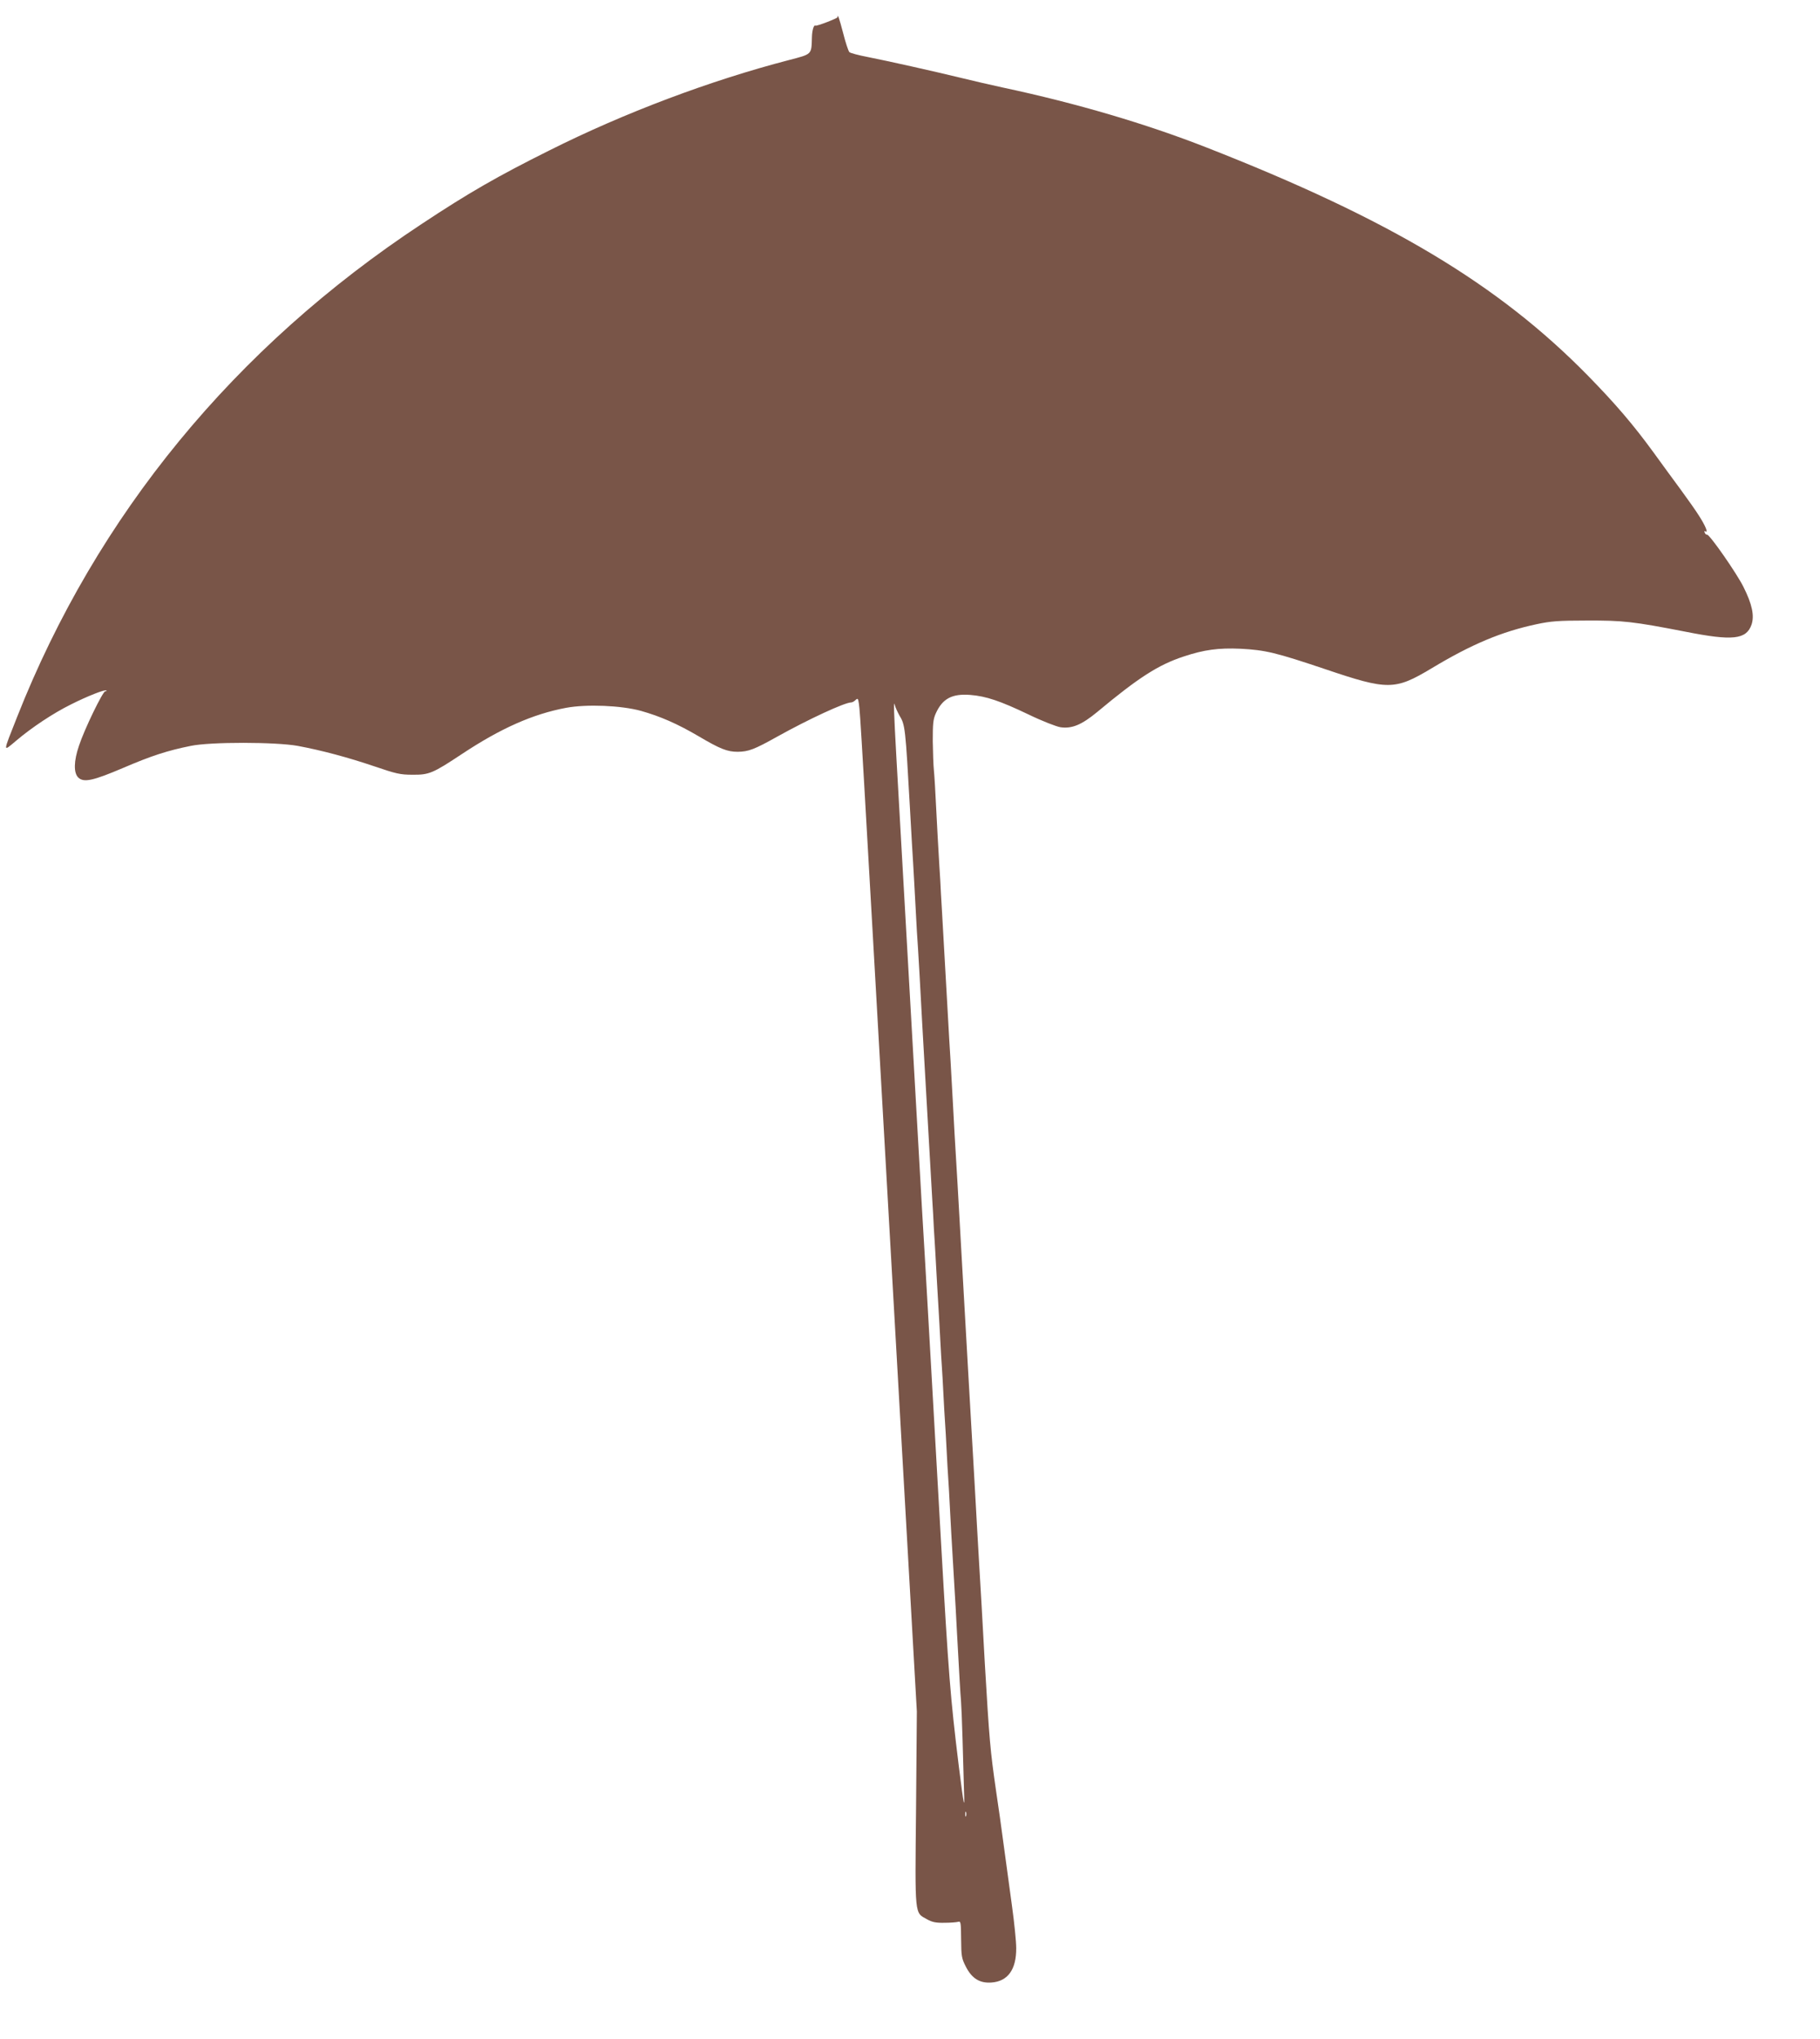 <?xml version="1.0" standalone="no"?>
<!DOCTYPE svg PUBLIC "-//W3C//DTD SVG 20010904//EN"
 "http://www.w3.org/TR/2001/REC-SVG-20010904/DTD/svg10.dtd">
<svg version="1.0" xmlns="http://www.w3.org/2000/svg"
 width="1143pt" height="1280pt" viewBox="0 0 1143 1280"
 preserveAspectRatio="xMidYMid meet">
<g transform="translate(0,1280) scale(0.1,-0.1)"
fill="#795548" stroke="none">
<path d="M5260 12692 c0 -7 -132 -58 -139 -53 -10 7 -21 -29 -22 -74 -3 -109
2 -104 -144 -142 -493 -128 -1034 -331 -1506 -568 -323 -161 -506 -266 -799
-460 -1176 -775 -2042 -1829 -2542 -3095 -92 -233 -92 -222 -6 -150 98 83 232
172 343 227 103 52 215 96 223 88 3 -3 0 -5 -7 -5 -15 0 -131 -238 -165 -342
-33 -96 -34 -170 -5 -199 34 -34 93 -21 283 60 177 76 279 109 424 138 124 26
535 25 672 0 151 -28 318 -73 483 -129 135 -46 161 -52 237 -52 105 -1 127 8
314 132 242 160 443 249 651 288 130 24 346 15 470 -19 124 -35 230 -82 360
-158 137 -81 182 -99 248 -99 68 1 103 14 248 95 196 109 424 215 465 215 7 0
19 7 27 15 14 13 16 10 21 -23 9 -63 12 -119 190 -3262 l174 -3065 -5 -609
c-7 -686 -10 -652 69 -696 32 -18 56 -23 108 -22 38 0 76 3 87 6 17 5 18 -3
19 -109 1 -107 3 -120 30 -173 38 -74 87 -104 160 -99 103 7 157 81 156 216 0
42 -12 159 -26 261 -14 102 -37 271 -51 375 -14 105 -36 264 -50 355 -36 249
-42 318 -70 795 -13 242 -29 519 -35 615 -6 96 -19 335 -30 530 -11 195 -29
508 -40 695 -11 187 -29 504 -40 705 -20 354 -35 626 -45 780 -2 41 -7 125
-10 185 -3 61 -10 182 -15 270 -6 88 -12 203 -15 255 -7 129 -34 594 -40 705
-3 50 -8 131 -10 180 -3 50 -8 124 -10 165 -3 41 -9 165 -15 275 -5 110 -12
223 -15 250 -3 28 -6 109 -7 181 0 110 2 137 19 175 42 93 102 125 217 116 99
-8 186 -37 366 -123 87 -42 175 -76 201 -80 72 -10 133 16 230 96 259 216 384
296 542 348 129 43 220 55 357 49 157 -8 223 -24 535 -129 391 -132 435 -132
664 5 254 153 441 231 661 278 89 19 137 23 315 23 228 1 291 -6 620 -70 297
-59 382 -49 415 44 19 56 4 128 -50 236 -43 87 -214 332 -229 329 -5 -1 -12 4
-15 13 -4 9 -2 12 5 8 18 -11 0 34 -39 95 -19 31 -72 106 -116 166 -45 61
-122 166 -171 234 -127 174 -237 303 -410 480 -564 576 -1248 985 -2400 1436
-378 148 -815 277 -1275 375 -74 16 -191 43 -260 60 -181 44 -468 108 -590
132 -58 11 -110 25 -116 31 -6 7 -24 60 -39 120 -25 95 -35 124 -35 99z m388
-4383 c37 -60 38 -75 67 -589 8 -146 17 -301 20 -345 3 -44 9 -165 15 -270 5
-104 12 -219 15 -255 2 -36 7 -112 10 -170 5 -96 27 -497 40 -715 3 -49 12
-207 20 -350 8 -143 17 -300 20 -350 3 -49 8 -130 10 -180 3 -49 8 -124 10
-165 2 -41 7 -122 10 -180 3 -58 8 -134 10 -170 2 -36 7 -117 10 -180 3 -63 8
-140 10 -170 2 -30 7 -109 10 -175 3 -66 8 -145 10 -175 2 -30 7 -109 10 -175
3 -66 8 -145 10 -175 2 -30 7 -109 10 -175 5 -106 10 -186 30 -525 3 -47 10
-168 15 -270 16 -292 21 -382 25 -425 2 -22 7 -132 10 -245 3 -113 7 -257 9
-320 5 -131 0 -107 -33 155 -53 432 -64 574 -111 1400 -27 484 -54 961 -60
1060 -10 179 -20 353 -39 685 -6 96 -15 256 -21 355 -6 99 -42 734 -80 1410
-38 677 -74 1311 -80 1410 -17 305 -19 372 -11 340 4 -16 18 -46 29 -66z m419
-6911 c-3 -7 -5 -2 -5 12 0 14 2 19 5 13 2 -7 2 -19 0 -25z"/>
</g>
</svg>
